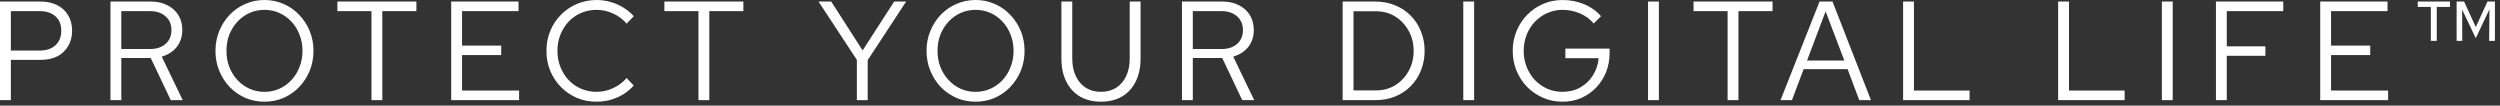 <svg width="426" height="18" viewBox="0 0 426 18" fill="none" xmlns="http://www.w3.org/2000/svg">
<rect x="0" y="0" width="426" height="18" fill="#333333" stroke="none"/>
<path d="M0 17.064V0.264H6.936C8.024 0.264 8.968 0.472 9.768 0.888C10.568 1.288 11.184 1.864 11.616 2.616C12.064 3.352 12.288 4.224 12.288 5.232C12.288 6.224 12.064 7.096 11.616 7.848C11.184 8.6 10.568 9.184 9.768 9.6C8.968 10 8.024 10.2 6.936 10.2H1.848V17.064H0ZM1.848 8.616H6.72C7.888 8.616 8.8 8.312 9.456 7.704C10.112 7.096 10.44 6.272 10.44 5.232C10.44 4.192 10.112 3.376 9.456 2.784C8.8 2.192 7.888 1.896 6.72 1.896H1.848V8.616ZM18.823 17.064V0.264H25.711C26.783 0.264 27.719 0.472 28.519 0.888C29.319 1.288 29.943 1.848 30.391 2.568C30.839 3.288 31.063 4.136 31.063 5.112C31.063 6.232 30.751 7.192 30.127 7.992C29.503 8.776 28.647 9.328 27.559 9.648L31.135 17.064H29.095L25.687 9.888H20.671V17.064H18.823ZM20.671 8.352H25.567C26.671 8.352 27.551 8.064 28.207 7.488C28.879 6.896 29.215 6.112 29.215 5.136C29.215 4.144 28.879 3.36 28.207 2.784C27.551 2.192 26.671 1.896 25.567 1.896H20.671V8.352ZM45.066 17.328C43.898 17.328 42.81 17.112 41.802 16.68C40.794 16.232 39.906 15.616 39.138 14.832C38.386 14.032 37.794 13.112 37.362 12.072C36.93 11.016 36.714 9.88 36.714 8.664C36.714 7.448 36.93 6.32 37.362 5.28C37.794 4.224 38.386 3.304 39.138 2.52C39.906 1.72 40.794 1.104 41.802 0.672C42.81 0.224 43.898 -3.57628e-05 45.066 -3.57628e-05C46.234 -3.57628e-05 47.322 0.224 48.33 0.672C49.338 1.104 50.218 1.72 50.97 2.52C51.738 3.304 52.338 4.224 52.77 5.28C53.202 6.32 53.418 7.448 53.418 8.664C53.418 9.88 53.202 11.016 52.77 12.072C52.338 13.112 51.738 14.032 50.97 14.832C50.218 15.616 49.338 16.232 48.33 16.68C47.322 17.112 46.234 17.328 45.066 17.328ZM45.066 15.648C45.978 15.648 46.826 15.472 47.61 15.12C48.394 14.768 49.082 14.272 49.674 13.632C50.266 12.992 50.722 12.248 51.042 11.4C51.378 10.552 51.546 9.64 51.546 8.664C51.546 7.672 51.378 6.76 51.042 5.928C50.722 5.08 50.266 4.336 49.674 3.696C49.082 3.056 48.394 2.56 47.61 2.208C46.826 1.856 45.978 1.68 45.066 1.68C44.154 1.68 43.306 1.856 42.522 2.208C41.738 2.56 41.05 3.056 40.458 3.696C39.866 4.336 39.402 5.08 39.066 5.928C38.746 6.76 38.586 7.672 38.586 8.664C38.586 9.64 38.746 10.552 39.066 11.4C39.402 12.248 39.866 12.992 40.458 13.632C41.05 14.272 41.738 14.768 42.522 15.12C43.306 15.472 44.154 15.648 45.066 15.648ZM63.298 17.064V1.896H57.49V0.264H70.954V1.896H65.146V17.064H63.298ZM76.886 17.064V0.264H88.359V1.896H78.734V7.776H85.406V9.384H78.734V15.432H88.454V17.064H76.886ZM101.657 17.328C100.457 17.328 99.337 17.112 98.297 16.68C97.273 16.232 96.369 15.616 95.585 14.832C94.801 14.032 94.193 13.112 93.761 12.072C93.329 11.016 93.113 9.88 93.113 8.664C93.113 7.448 93.329 6.32 93.761 5.28C94.193 4.224 94.801 3.304 95.585 2.52C96.369 1.72 97.273 1.104 98.297 0.672C99.337 0.224 100.457 -3.57628e-05 101.657 -3.57628e-05C102.489 -3.57628e-05 103.281 0.112 104.033 0.336C104.801 0.544 105.521 0.856 106.193 1.272C106.865 1.672 107.465 2.168 107.993 2.76L106.769 4.032C106.145 3.28 105.377 2.704 104.465 2.304C103.569 1.888 102.633 1.68 101.657 1.68C100.713 1.68 99.833 1.856 99.017 2.208C98.201 2.56 97.489 3.056 96.881 3.696C96.289 4.336 95.825 5.08 95.489 5.928C95.153 6.76 94.985 7.672 94.985 8.664C94.985 9.64 95.153 10.552 95.489 11.4C95.825 12.248 96.289 12.992 96.881 13.632C97.489 14.272 98.201 14.768 99.017 15.12C99.833 15.472 100.713 15.648 101.657 15.648C102.633 15.648 103.569 15.44 104.465 15.024C105.377 14.608 106.145 14.032 106.769 13.296L107.993 14.568C107.465 15.16 106.865 15.664 106.193 16.08C105.521 16.48 104.801 16.792 104.033 17.016C103.281 17.224 102.489 17.328 101.657 17.328ZM119.017 17.064V1.896H113.209V0.264H126.673V1.896H120.865V17.064H119.017ZM146.007 17.064V10.2L139.479 0.264H141.639L146.991 8.592L152.367 0.264H154.407L147.855 10.248V17.064H146.007ZM166.235 17.328C165.067 17.328 163.979 17.112 162.971 16.68C161.963 16.232 161.075 15.616 160.307 14.832C159.555 14.032 158.963 13.112 158.531 12.072C158.099 11.016 157.883 9.88 157.883 8.664C157.883 7.448 158.099 6.32 158.531 5.28C158.963 4.224 159.555 3.304 160.307 2.52C161.075 1.72 161.963 1.104 162.971 0.672C163.979 0.224 165.067 -3.57628e-05 166.235 -3.57628e-05C167.403 -3.57628e-05 168.491 0.224 169.499 0.672C170.507 1.104 171.387 1.72 172.139 2.52C172.907 3.304 173.507 4.224 173.939 5.28C174.371 6.32 174.587 7.448 174.587 8.664C174.587 9.88 174.371 11.016 173.939 12.072C173.507 13.112 172.907 14.032 172.139 14.832C171.387 15.616 170.507 16.232 169.499 16.68C168.491 17.112 167.403 17.328 166.235 17.328ZM166.235 15.648C167.147 15.648 167.995 15.472 168.779 15.12C169.563 14.768 170.251 14.272 170.843 13.632C171.435 12.992 171.891 12.248 172.211 11.4C172.547 10.552 172.715 9.64 172.715 8.664C172.715 7.672 172.547 6.76 172.211 5.928C171.891 5.08 171.435 4.336 170.843 3.696C170.251 3.056 169.563 2.56 168.779 2.208C167.995 1.856 167.147 1.68 166.235 1.68C165.323 1.68 164.475 1.856 163.691 2.208C162.907 2.56 162.219 3.056 161.627 3.696C161.035 4.336 160.571 5.08 160.235 5.928C159.915 6.76 159.755 7.672 159.755 8.664C159.755 9.64 159.915 10.552 160.235 11.4C160.571 12.248 161.035 12.992 161.627 13.632C162.219 14.272 162.907 14.768 163.691 15.12C164.475 15.472 165.323 15.648 166.235 15.648ZM187.608 17.328C186.232 17.328 185.032 17.032 184.008 16.44C183 15.832 182.224 14.976 181.68 13.872C181.136 12.768 180.864 11.464 180.864 9.96V0.264H182.712V9.96C182.712 11.112 182.912 12.112 183.312 12.96C183.712 13.808 184.28 14.472 185.016 14.952C185.752 15.416 186.616 15.648 187.608 15.648C188.6 15.648 189.464 15.416 190.2 14.952C190.936 14.472 191.504 13.808 191.904 12.96C192.304 12.112 192.504 11.112 192.504 9.96V0.264H194.352V9.96C194.352 11.464 194.08 12.768 193.536 13.872C192.992 14.976 192.216 15.832 191.208 16.44C190.2 17.032 189 17.328 187.608 17.328ZM201.406 17.064V0.264H208.294C209.366 0.264 210.302 0.472 211.102 0.888C211.902 1.288 212.526 1.848 212.974 2.568C213.422 3.288 213.646 4.136 213.646 5.112C213.646 6.232 213.334 7.192 212.71 7.992C212.086 8.776 211.23 9.328 210.142 9.648L213.718 17.064H211.678L208.27 9.888H203.254V17.064H201.406ZM203.254 8.352H208.15C209.254 8.352 210.134 8.064 210.79 7.488C211.462 6.896 211.798 6.112 211.798 5.136C211.798 4.144 211.462 3.36 210.79 2.784C210.134 2.192 209.254 1.896 208.15 1.896H203.254V8.352ZM230.635 15.408H234.475C235.691 15.408 236.779 15.112 237.739 14.52C238.699 13.928 239.459 13.128 240.019 12.12C240.595 11.096 240.883 9.944 240.883 8.664C240.883 7.384 240.595 6.24 240.019 5.232C239.459 4.208 238.699 3.4 237.739 2.808C236.779 2.216 235.691 1.92 234.475 1.92H230.635V15.408ZM228.787 17.064V0.264H234.355C235.587 0.264 236.715 0.48 237.739 0.912C238.779 1.328 239.667 1.92 240.403 2.688C241.155 3.44 241.731 4.328 242.131 5.352C242.547 6.36 242.755 7.464 242.755 8.664C242.755 9.864 242.547 10.976 242.131 12C241.731 13.008 241.155 13.896 240.403 14.664C239.667 15.416 238.779 16.008 237.739 16.44C236.715 16.856 235.587 17.064 234.355 17.064H228.787ZM249.344 17.064V0.264H251.192V17.064H249.344ZM266.262 17.328C265.062 17.328 263.95 17.104 262.926 16.656C261.902 16.208 260.998 15.592 260.214 14.808C259.446 14.008 258.846 13.088 258.414 12.048C257.982 10.992 257.766 9.864 257.766 8.664C257.766 7.464 257.982 6.344 258.414 5.304C258.846 4.248 259.446 3.328 260.214 2.544C260.998 1.744 261.902 1.12 262.926 0.672C263.95 0.224 265.062 -3.57628e-05 266.262 -3.57628e-05C267.542 -3.57628e-05 268.75 0.232 269.886 0.696C271.038 1.16 272.014 1.848 272.814 2.76L271.566 4.008C270.942 3.256 270.158 2.68 269.214 2.28C268.27 1.88 267.286 1.68 266.262 1.68C265.318 1.68 264.446 1.864 263.646 2.232C262.846 2.584 262.142 3.08 261.534 3.72C260.942 4.344 260.478 5.08 260.142 5.928C259.806 6.776 259.638 7.688 259.638 8.664C259.638 9.64 259.806 10.552 260.142 11.4C260.478 12.248 260.942 12.992 261.534 13.632C262.142 14.256 262.846 14.752 263.646 15.12C264.446 15.472 265.318 15.648 266.262 15.648C267.382 15.648 268.382 15.4 269.262 14.904C270.158 14.408 270.878 13.728 271.422 12.864C271.982 11.984 272.31 11 272.406 9.912H266.742V8.28H274.278V9.024C274.278 10.192 274.078 11.28 273.678 12.288C273.278 13.28 272.71 14.16 271.974 14.928C271.254 15.68 270.406 16.272 269.43 16.704C268.454 17.12 267.398 17.328 266.262 17.328ZM280.826 17.064V0.264H282.674V17.064H280.826ZM294.384 17.064V1.896H288.576V0.264H302.04V1.896H296.232V17.064H294.384ZM303.404 17.064L310.052 0.264H312.26L318.812 17.064H316.82L314.828 11.784H307.34L305.348 17.064H303.404ZM307.916 10.32H314.276L311.084 1.944L307.916 10.32ZM324.288 17.064V0.264H326.136V15.432H335.616V17.064H324.288ZM350.708 17.064V0.264H352.556V15.432H362.036V17.064H350.708ZM368.382 17.064V0.264H370.23V17.064H368.382ZM377.596 17.064V0.264H389.068V1.896H379.444V7.896H386.02V9.504H379.444V17.064H377.596ZM395.365 17.064V0.264H406.837V1.896H397.213V7.776H403.885V9.384H397.213V15.432H406.933V17.064H395.365ZM418.608 6.96V0.264H419.88L421.872 4.608L423.864 0.264H425.136V6.96H424.152L424.2 1.584L421.872 6.504L419.544 1.632L419.568 6.96H418.608ZM414.216 6.96V1.176H411.984V0.264H417.48V1.176H415.224V6.96H414.216Z" fill="white"/>
</svg>
